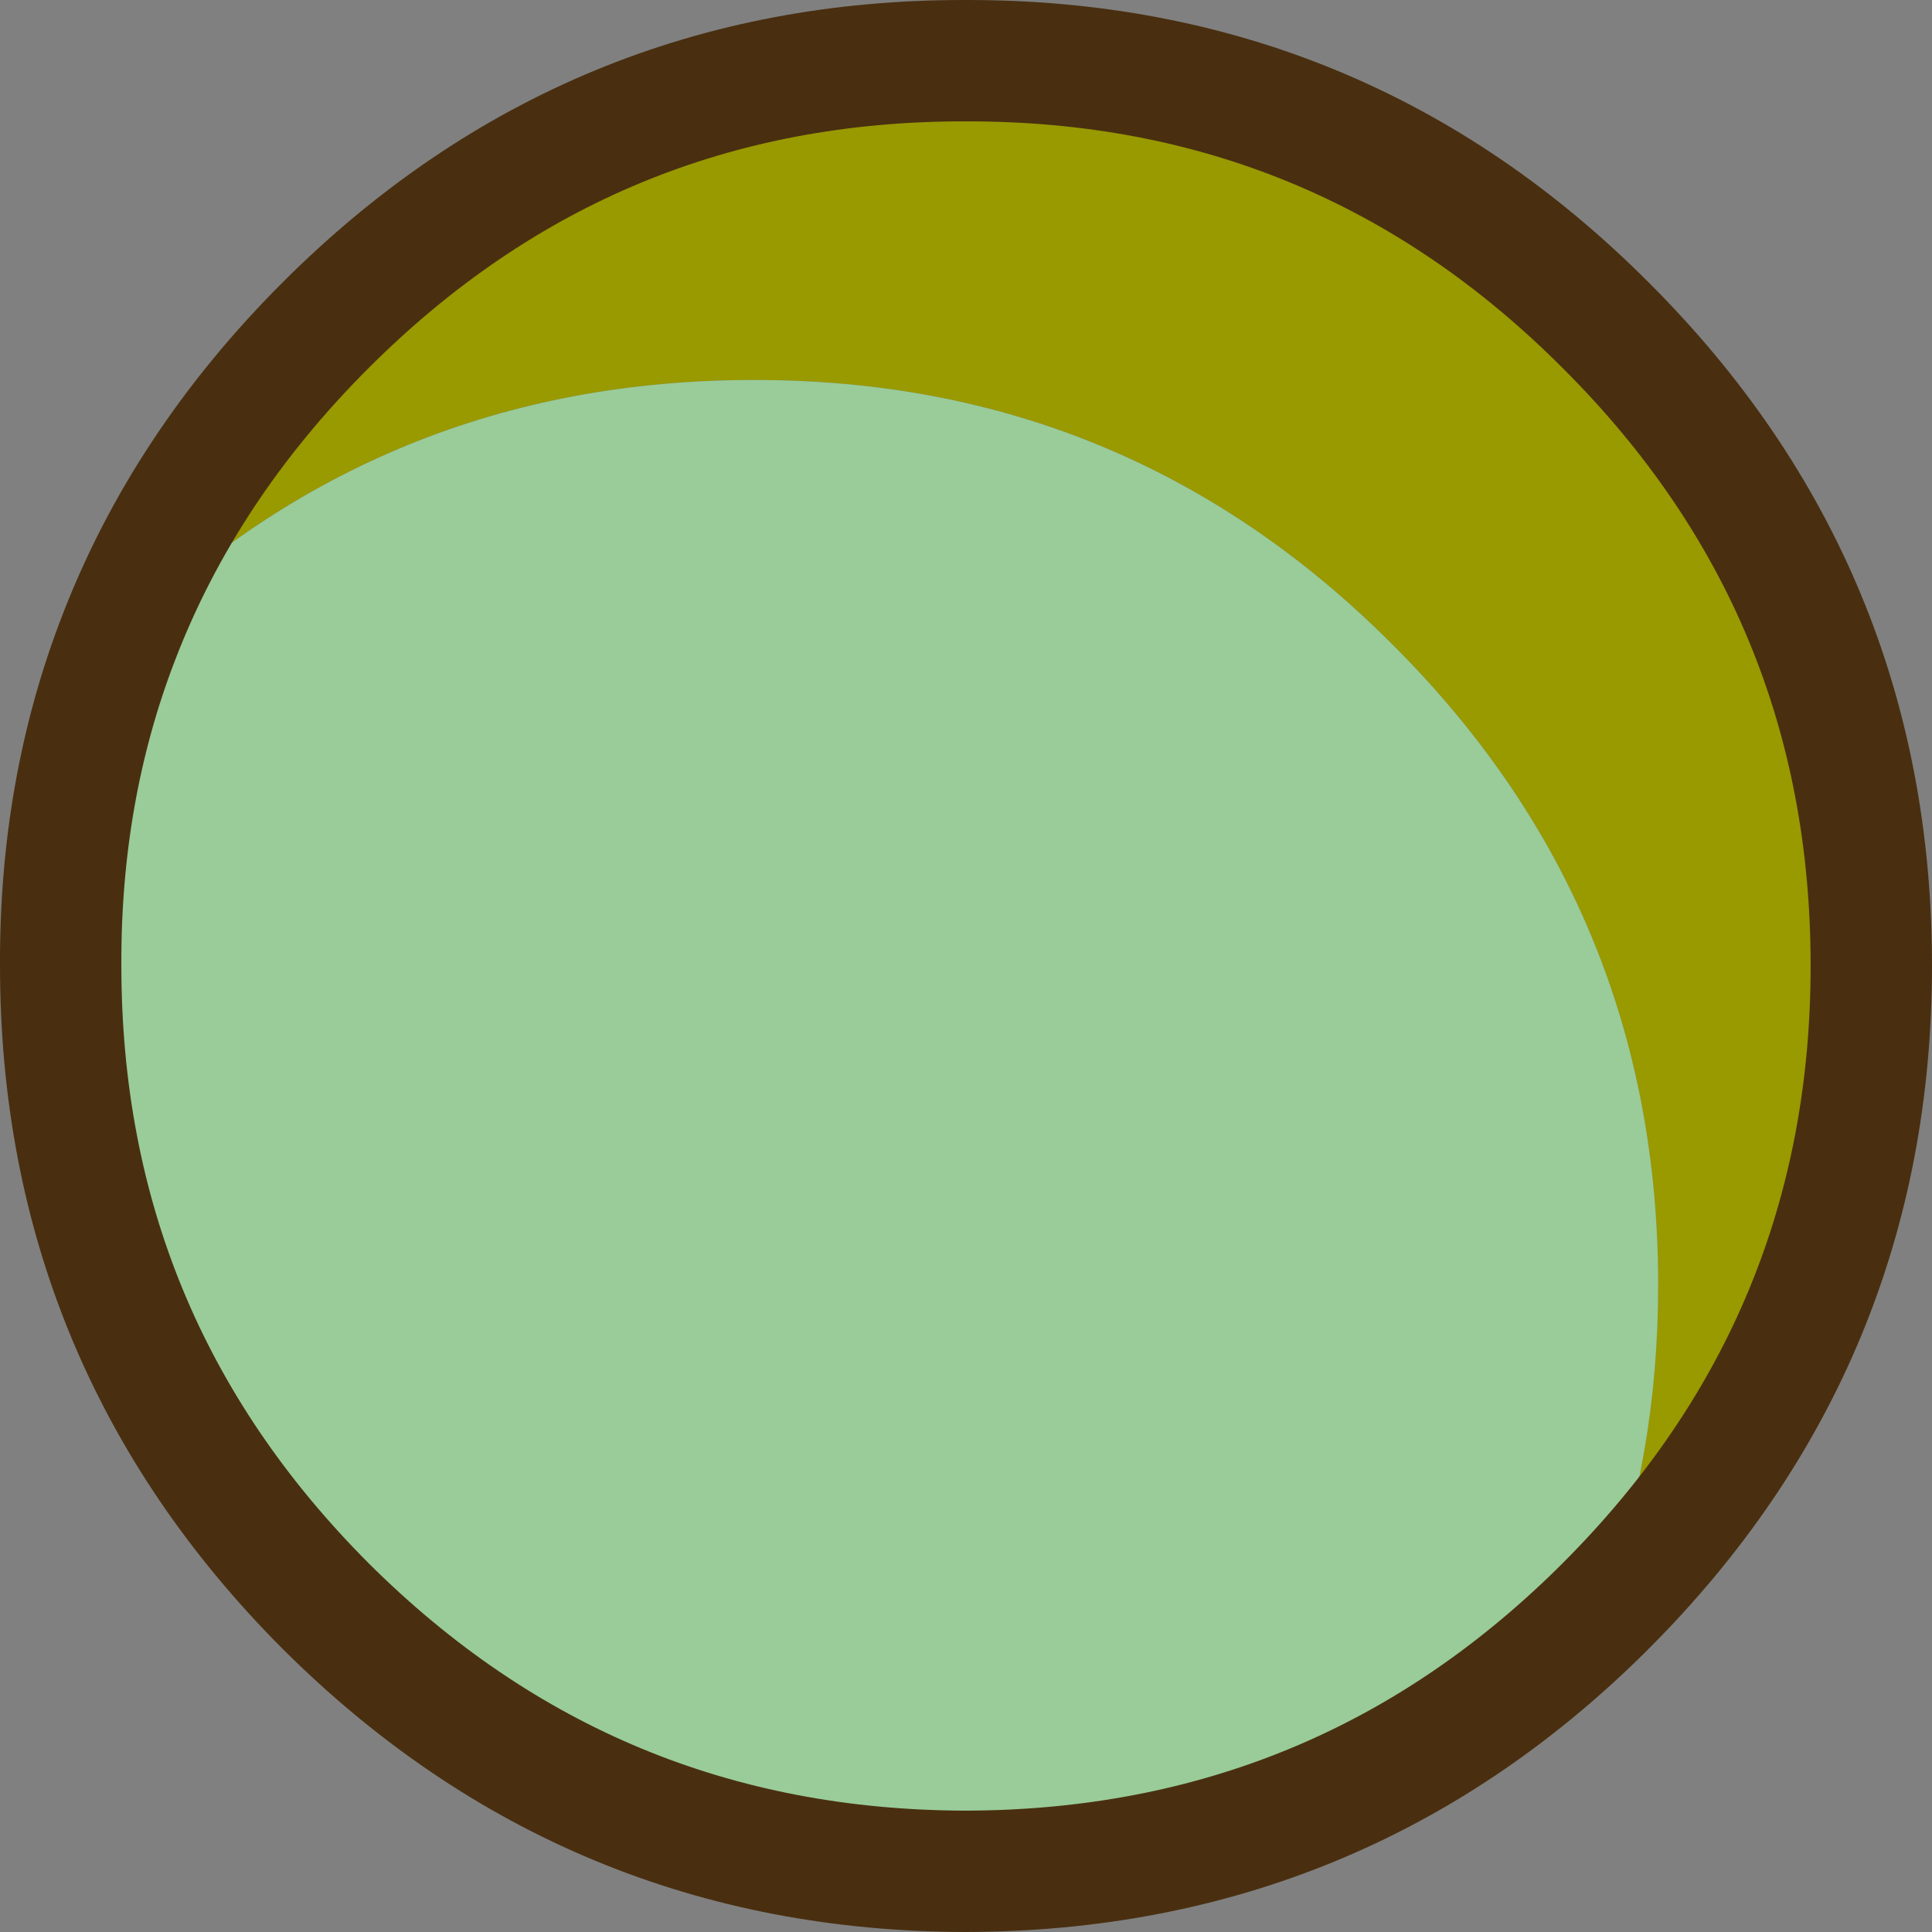 <?xml version="1.0" encoding="UTF-8" standalone="no"?>
<svg xmlns:xlink="http://www.w3.org/1999/xlink" height="127.35px" width="127.35px" xmlns="http://www.w3.org/2000/svg">
  <rect width="100%" height="100%" fill="#808080" stroke="none"/>
  <g transform="matrix(1.0, 0.0, 0.0, 1.0, -266.5, -0.75)">
    <path d="M372.15 106.5 Q375.8 96.75 375.8 85.45 375.8 60.7 358.3 43.25 340.85 25.75 316.15 25.8 291.65 25.8 274.3 42.85 278.65 31.5 287.95 22.2 305.45 4.7 330.15 4.75 354.9 4.7 372.35 22.2 389.85 39.65 389.85 64.4 389.85 89.1 372.35 106.6 L372.15 106.5" fill="#999900" fill-rule="evenodd" stroke="none"/>
    <path d="M274.3 42.85 Q291.65 25.8 316.15 25.8 340.85 25.75 358.3 43.25 375.8 60.7 375.8 85.45 375.8 96.75 372.15 106.5 L372.0 106.95 Q354.65 124.05 330.15 124.1 305.45 124.05 287.95 106.6 270.5 89.1 270.5 64.4 270.45 52.85 274.3 42.85" fill="#99cc99" fill-rule="evenodd" stroke="none"/>
    <path d="M372.15 106.5 L372.35 106.6 372.3 106.65 372.0 106.95 372.15 106.5" fill="#ffffff" fill-rule="evenodd" stroke="none"/>
    <path d="M372.35 106.6 Q389.85 89.1 389.85 64.4 389.85 39.65 372.35 22.2 354.9 4.7 330.15 4.75 305.45 4.7 287.95 22.2 278.65 31.5 274.3 42.85 270.45 52.85 270.5 64.4 270.5 89.1 287.95 106.6 305.45 124.05 330.15 124.1 354.65 124.05 372.0 106.95 L372.3 106.65 372.35 106.6 Z" fill="none" stroke="#492f10" stroke-linecap="round" stroke-linejoin="round" stroke-width="8.0"/>
  </g>
</svg>
